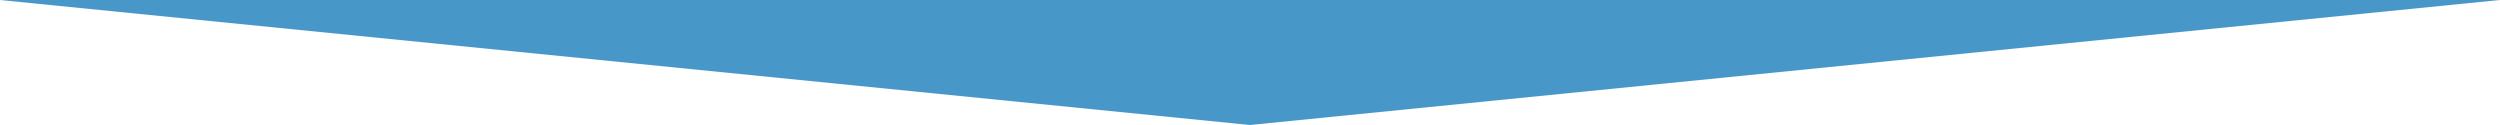 <?xml version="1.0" encoding="utf-8"?>
<!-- Generator: Adobe Illustrator 23.0.1, SVG Export Plug-In . SVG Version: 6.00 Build 0)  -->
<svg version="1.1" id="レイヤー_1" xmlns="http://www.w3.org/2000/svg" xmlns:xlink="http://www.w3.org/1999/xlink" x="0px"
	 y="0px" viewBox="0 0 500 25" style="enable-background:new 0 0 500 25;" xml:space="preserve">
<style type="text/css">
	.st0{fill:#4797C9;}
</style>
<polygon class="st0" points="250,25 500,0 0,0 "/>
</svg>
